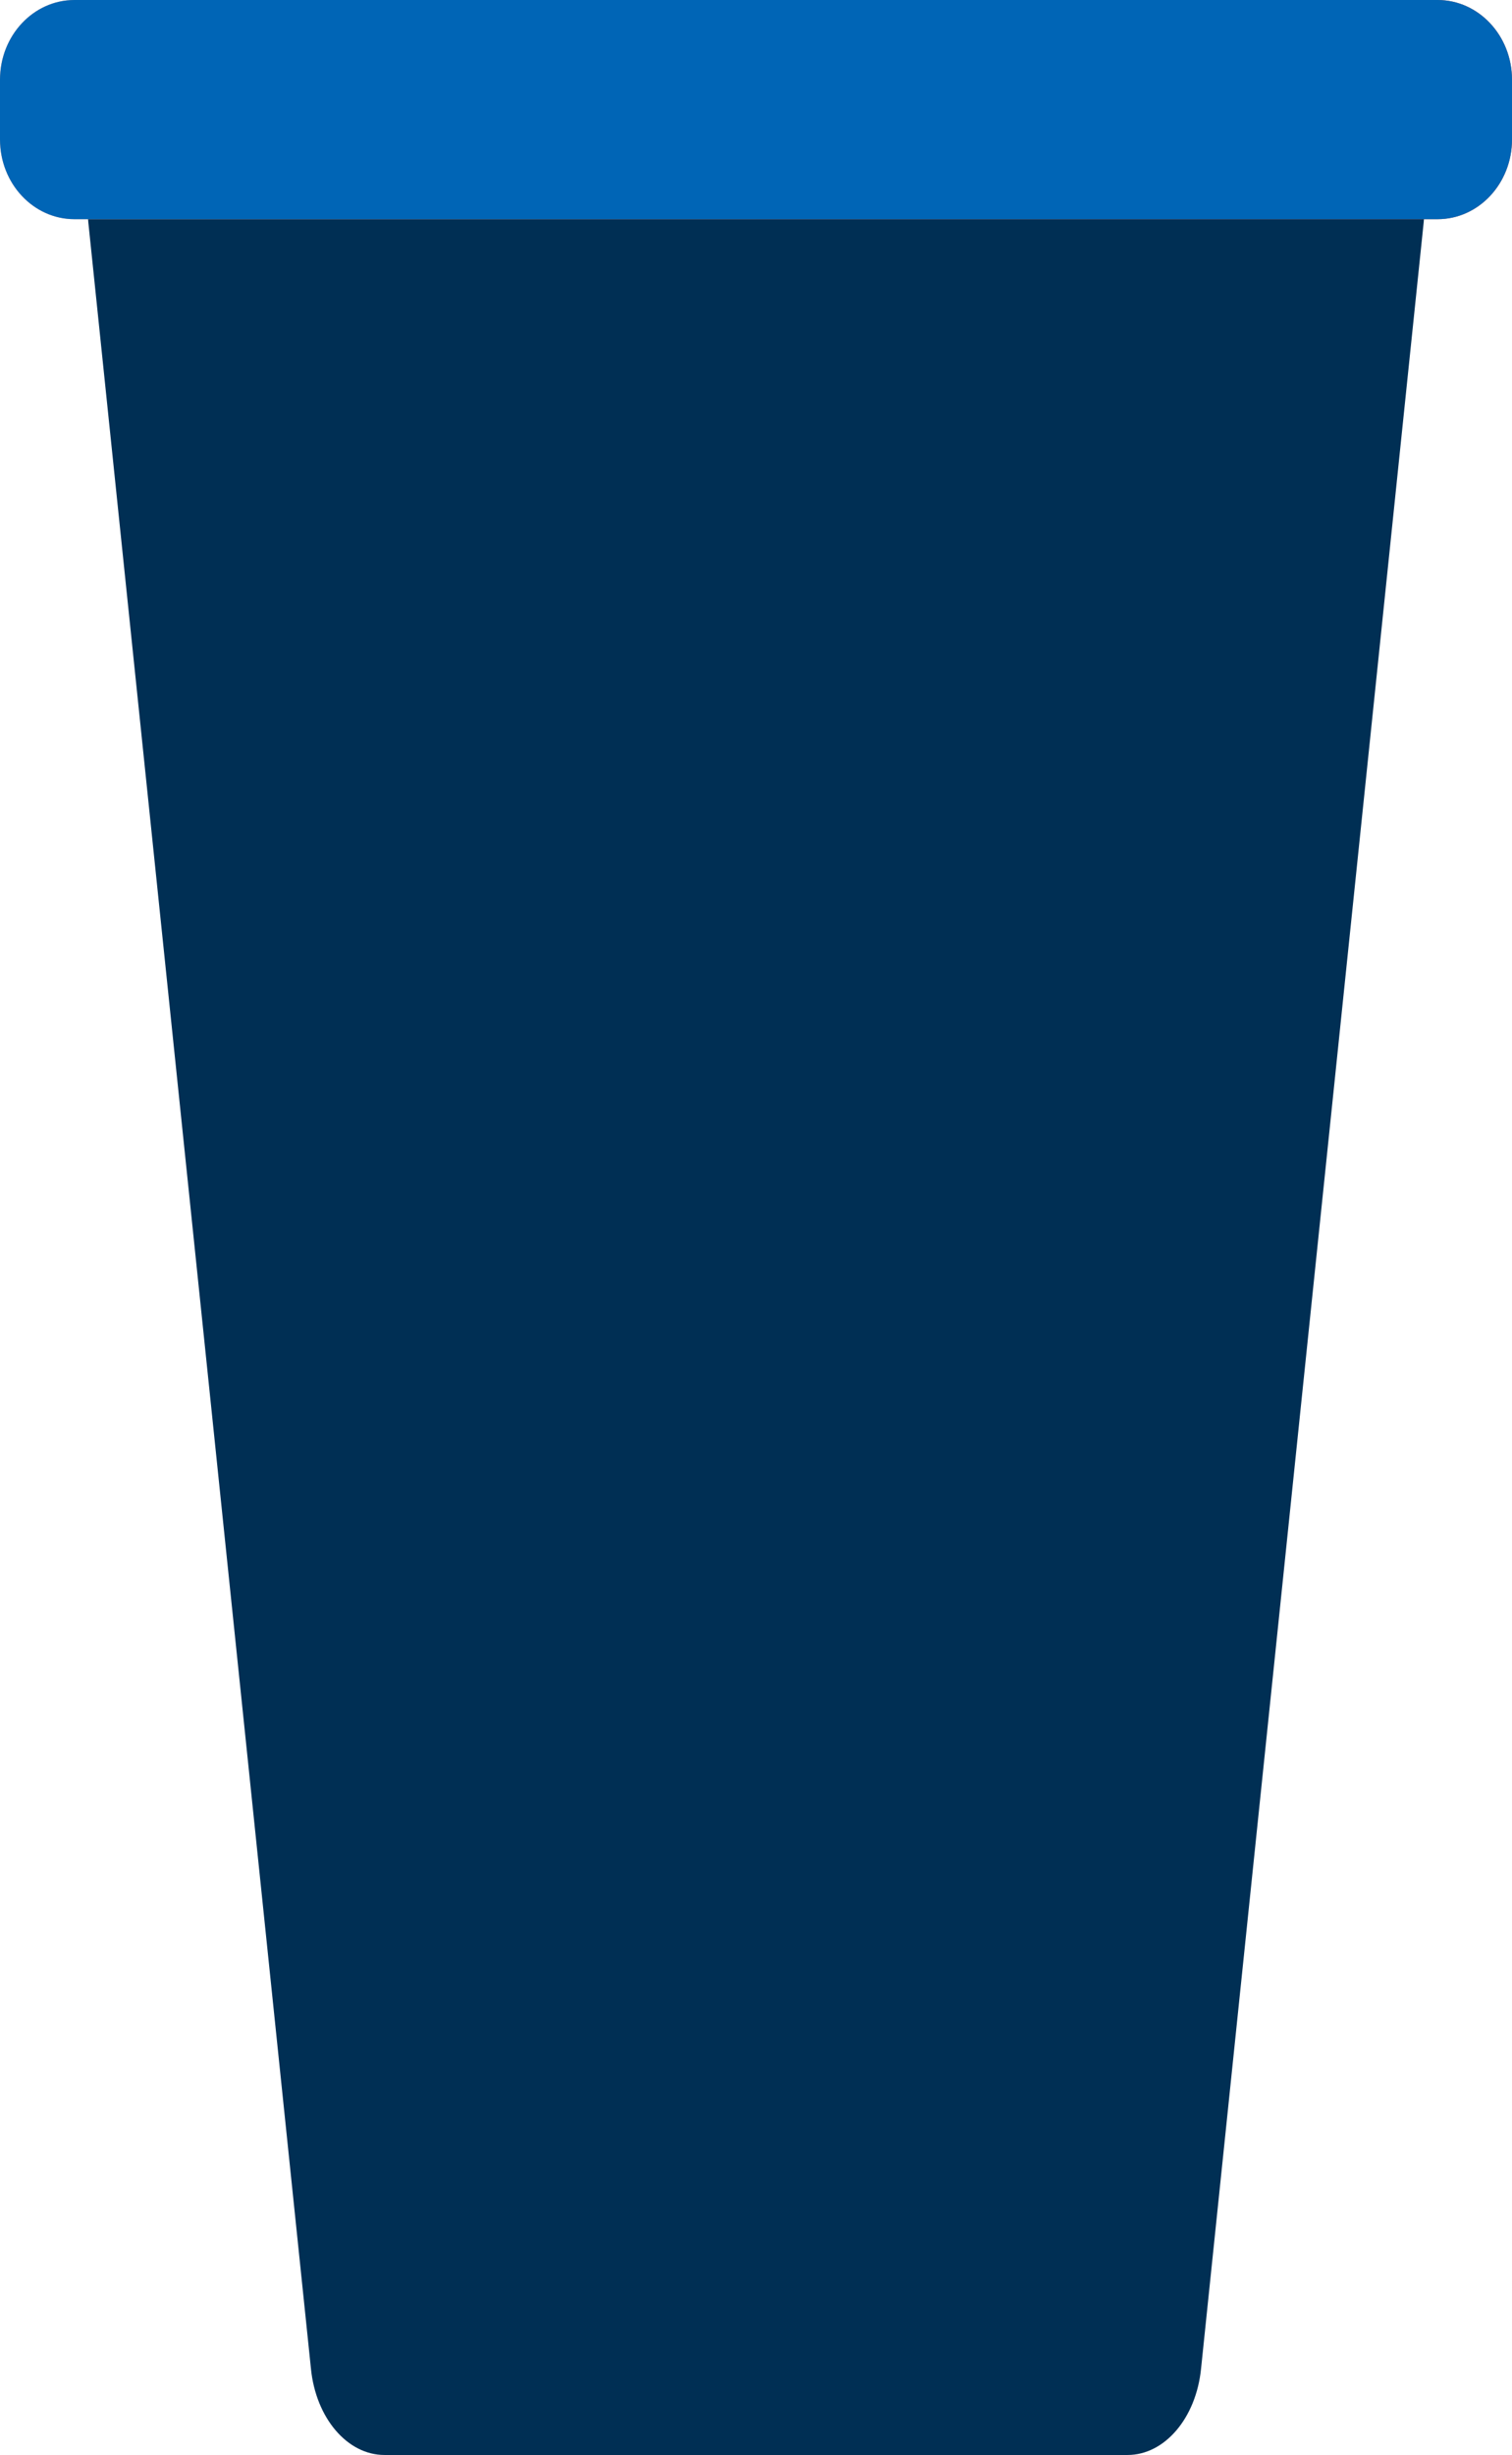 <?xml version="1.0" encoding="UTF-8"?>
<svg width="69px" height="112px" viewBox="0 0 69 112" version="1.1" xmlns="http://www.w3.org/2000/svg" xmlns:xlink="http://www.w3.org/1999/xlink">
    <title>l@x</title>
    <defs>
        <path d="M57.613,0 C59.663,0 61.243,2.424 60.969,5.15 L50.81,103.064 C50.584,105.318 49.15,107 47.455,107 L13.545,107 C11.85,107 10.416,105.318 10.19,103.064 L0.031,5.15 C-0.243,2.424 1.337,0 3.387,0 L57.613,0 Z" id="path-1"></path>
        <linearGradient x1="-1.11022302e-14%" y1="50%" x2="100%" y2="50%" id="linearGradient-3">
            <stop stop-color="#FFAC91" offset="0%"></stop>
            <stop stop-color="#D8593C" offset="100%"></stop>
        </linearGradient>
        <path d="M3.396,10 C1.521,10 0,8.372 0,6.364 L0,3.636 C0,1.628 1.521,0 3.396,0 L65.604,0 C67.479,0 69,1.628 69,3.636 L69,6.364 C69,8.372 67.479,10 65.604,10 L3.396,10 Z" id="path-4"></path>
    </defs>
    <g id="Cafe-Integration" stroke="none" stroke-width="1" fill="none" fill-rule="evenodd">
        <g id="l">
            <g id="Path-+-Path-+-Fill-51-Mask" transform="translate(4, 5)">
                <mask id="mask-2" fill="white">
                    <use xlink:href="#path-1"></use>
                </mask>
                <use id="Mask" fill="#002F54" fill-rule="nonzero" xlink:href="#path-1"></use>
            </g>
            <g id="Path" fill-rule="nonzero">
                <use fill="url(#linearGradient-3)" xlink:href="#path-4"></use>
                <use fill="#0065B6" xlink:href="#path-4"></use>
            </g>
        </g>
    </g>
</svg>